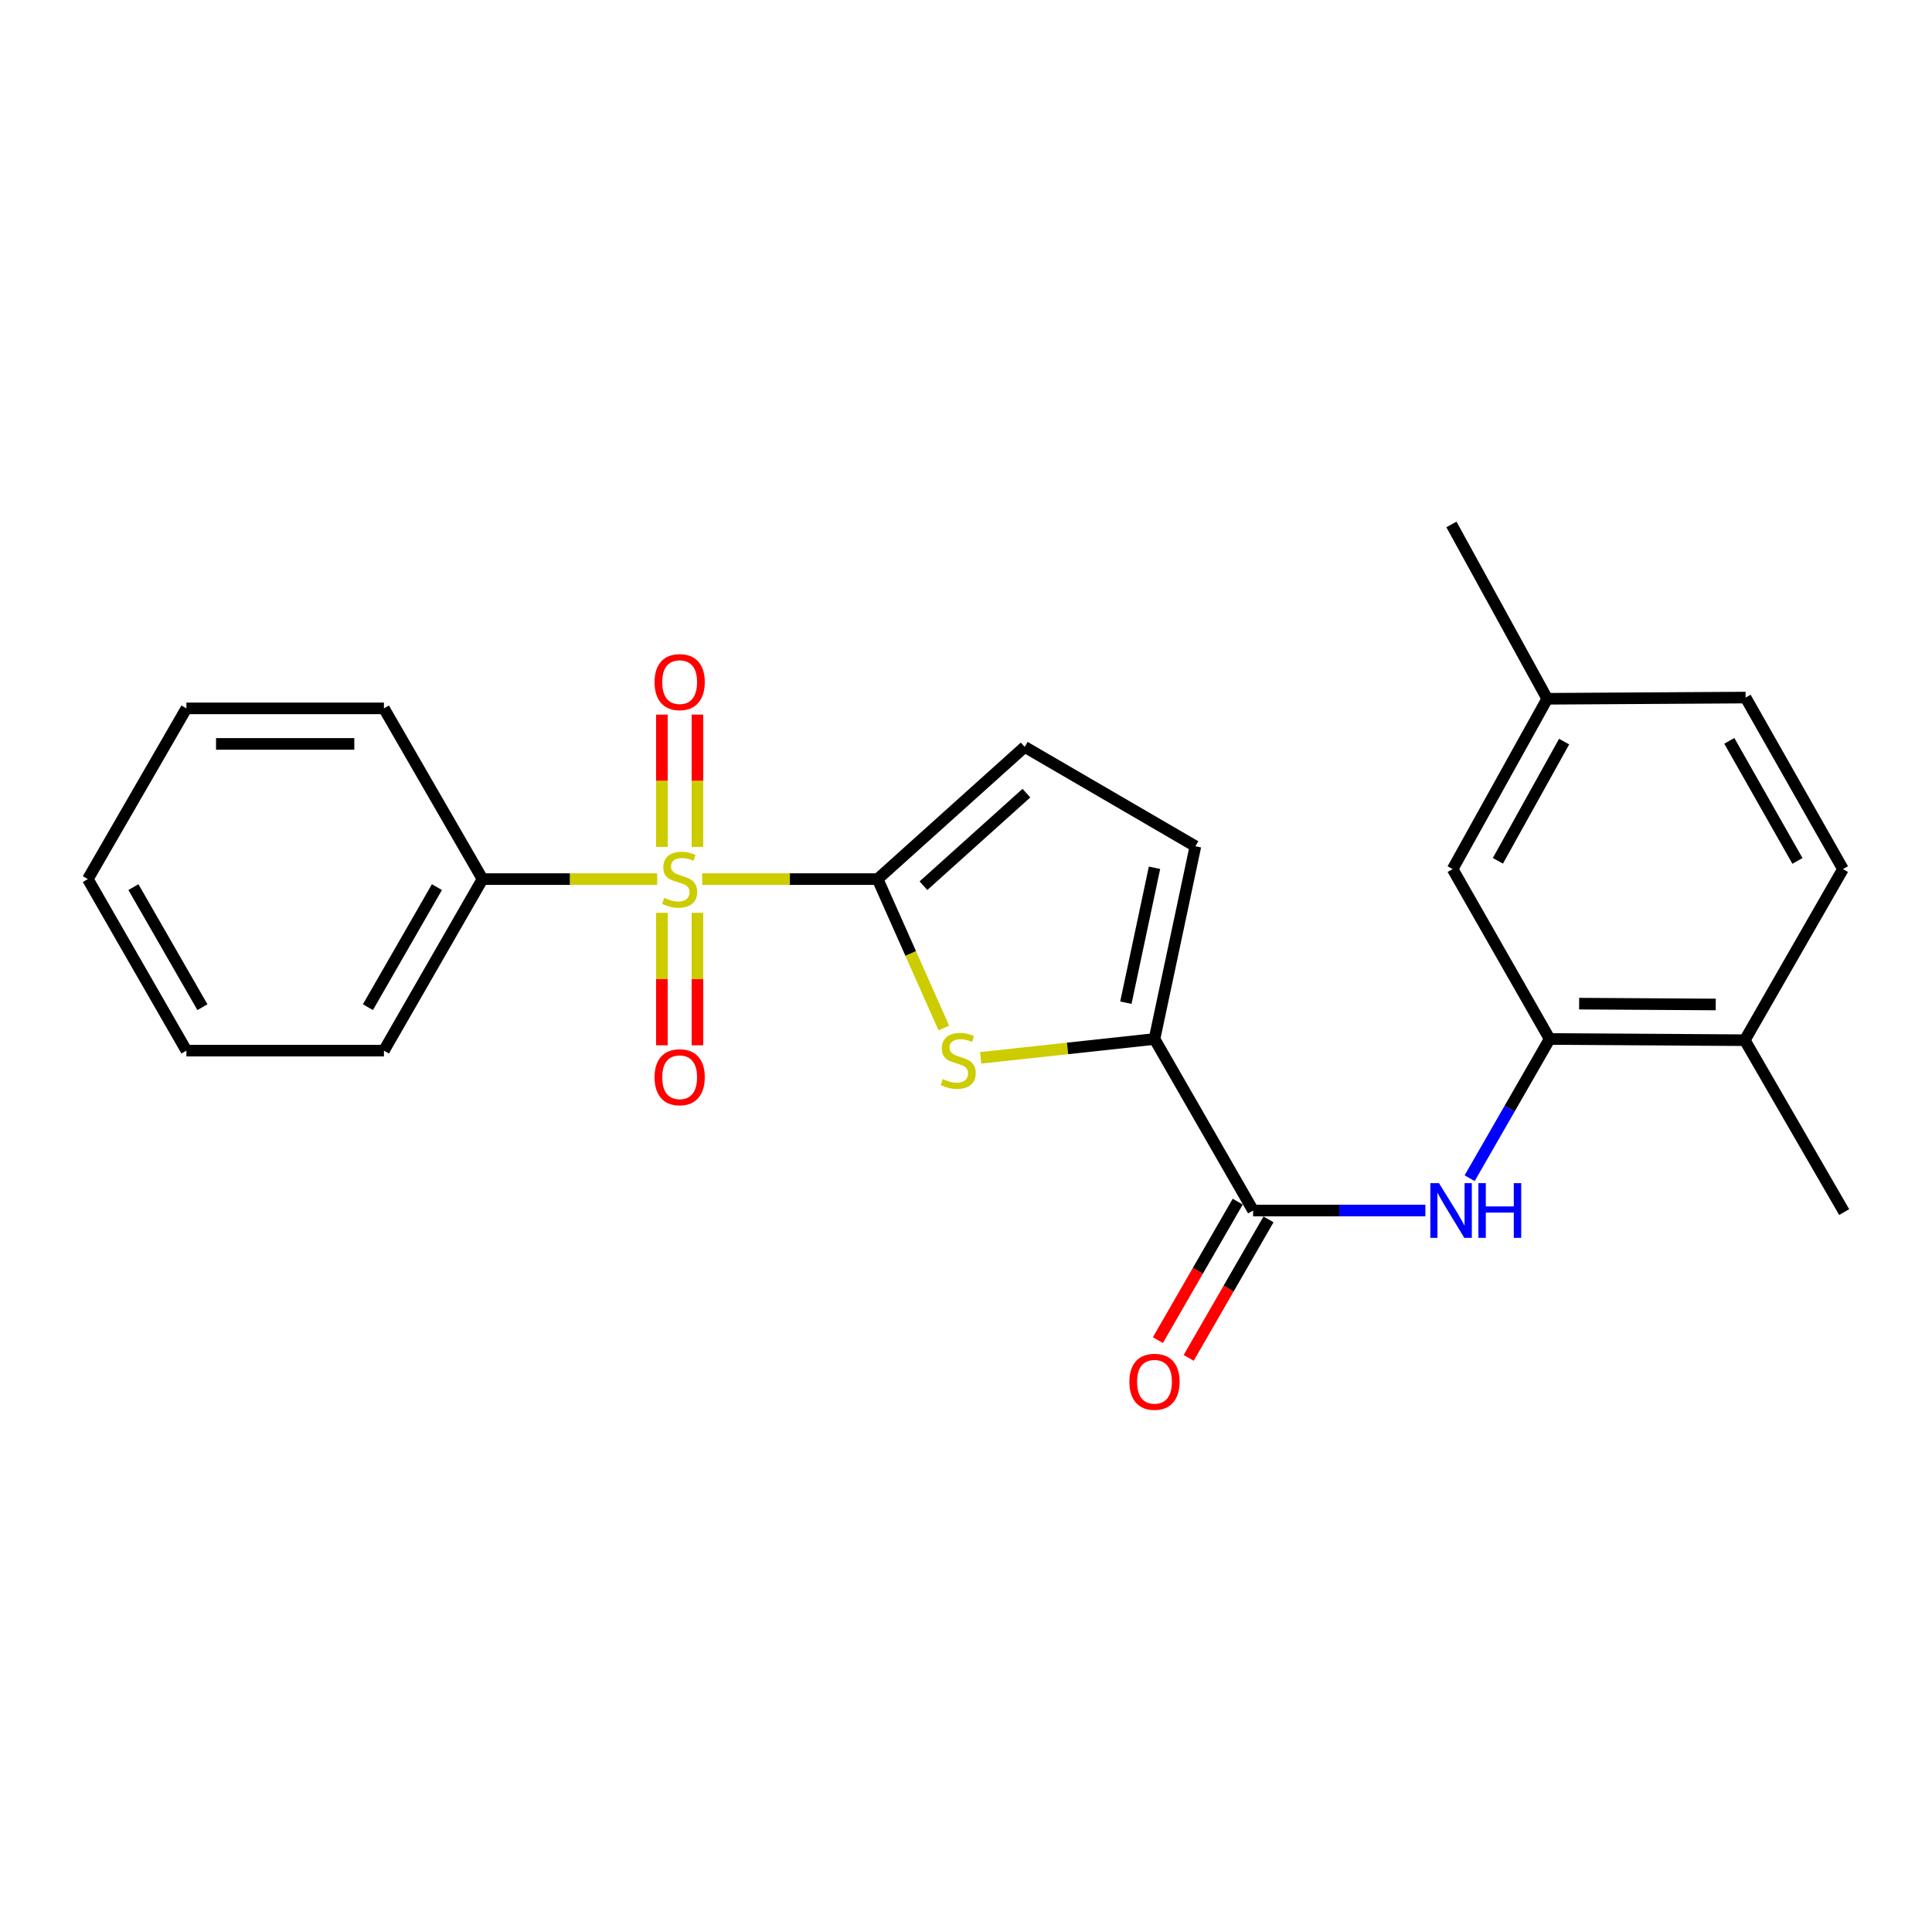 <?xml version='1.0' encoding='iso-8859-1'?>
<svg version='1.1' baseProfile='full'
              xmlns='http://www.w3.org/2000/svg'
                      xmlns:rdkit='http://www.rdkit.org/xml'
                      xmlns:xlink='http://www.w3.org/1999/xlink'
                  xml:space='preserve'
width='1000px' height='1000px' viewBox='0 0 1000 1000'>
<!-- END OF HEADER -->
<rect style='opacity:1.0;fill:#FFFFFF;stroke:none' width='1000' height='1000' x='0' y='0'> </rect>
<path class='bond-0' d='M 363.434,455.023 L 408.848,455.023' style='fill:none;fill-rule:evenodd;stroke:#CCCC00;stroke-width:6px;stroke-linecap:butt;stroke-linejoin:miter;stroke-opacity:1' />
<path class='bond-0' d='M 408.848,455.023 L 454.262,455.023' style='fill:none;fill-rule:evenodd;stroke:#000000;stroke-width:6px;stroke-linecap:butt;stroke-linejoin:miter;stroke-opacity:1' />
<path class='bond-8' d='M 342.596,472.465 L 342.596,506.756' style='fill:none;fill-rule:evenodd;stroke:#CCCC00;stroke-width:6px;stroke-linecap:butt;stroke-linejoin:miter;stroke-opacity:1' />
<path class='bond-8' d='M 342.596,506.756 L 342.596,541.047' style='fill:none;fill-rule:evenodd;stroke:#FF0000;stroke-width:6px;stroke-linecap:butt;stroke-linejoin:miter;stroke-opacity:1' />
<path class='bond-8' d='M 360.989,472.465 L 360.989,506.756' style='fill:none;fill-rule:evenodd;stroke:#CCCC00;stroke-width:6px;stroke-linecap:butt;stroke-linejoin:miter;stroke-opacity:1' />
<path class='bond-8' d='M 360.989,506.756 L 360.989,541.047' style='fill:none;fill-rule:evenodd;stroke:#FF0000;stroke-width:6px;stroke-linecap:butt;stroke-linejoin:miter;stroke-opacity:1' />
<path class='bond-9' d='M 360.989,438.352 L 360.989,404.114' style='fill:none;fill-rule:evenodd;stroke:#CCCC00;stroke-width:6px;stroke-linecap:butt;stroke-linejoin:miter;stroke-opacity:1' />
<path class='bond-9' d='M 360.989,404.114 L 360.989,369.876' style='fill:none;fill-rule:evenodd;stroke:#FF0000;stroke-width:6px;stroke-linecap:butt;stroke-linejoin:miter;stroke-opacity:1' />
<path class='bond-9' d='M 342.596,438.352 L 342.596,404.114' style='fill:none;fill-rule:evenodd;stroke:#CCCC00;stroke-width:6px;stroke-linecap:butt;stroke-linejoin:miter;stroke-opacity:1' />
<path class='bond-9' d='M 342.596,404.114 L 342.596,369.876' style='fill:none;fill-rule:evenodd;stroke:#FF0000;stroke-width:6px;stroke-linecap:butt;stroke-linejoin:miter;stroke-opacity:1' />
<path class='bond-10' d='M 340.161,455.023 L 294.956,455.023' style='fill:none;fill-rule:evenodd;stroke:#CCCC00;stroke-width:6px;stroke-linecap:butt;stroke-linejoin:miter;stroke-opacity:1' />
<path class='bond-10' d='M 294.956,455.023 L 249.751,455.023' style='fill:none;fill-rule:evenodd;stroke:#000000;stroke-width:6px;stroke-linecap:butt;stroke-linejoin:miter;stroke-opacity:1' />
<path class='bond-1' d='M 454.262,455.023 L 471.398,493.562' style='fill:none;fill-rule:evenodd;stroke:#000000;stroke-width:6px;stroke-linecap:butt;stroke-linejoin:miter;stroke-opacity:1' />
<path class='bond-1' d='M 471.398,493.562 L 488.535,532.102' style='fill:none;fill-rule:evenodd;stroke:#CCCC00;stroke-width:6px;stroke-linecap:butt;stroke-linejoin:miter;stroke-opacity:1' />
<path class='bond-5' d='M 454.262,455.023 L 530.379,386.59' style='fill:none;fill-rule:evenodd;stroke:#000000;stroke-width:6px;stroke-linecap:butt;stroke-linejoin:miter;stroke-opacity:1' />
<path class='bond-5' d='M 477.977,458.436 L 531.259,410.533' style='fill:none;fill-rule:evenodd;stroke:#000000;stroke-width:6px;stroke-linecap:butt;stroke-linejoin:miter;stroke-opacity:1' />
<path class='bond-2' d='M 507.589,547.527 L 552.577,542.654' style='fill:none;fill-rule:evenodd;stroke:#CCCC00;stroke-width:6px;stroke-linecap:butt;stroke-linejoin:miter;stroke-opacity:1' />
<path class='bond-2' d='M 552.577,542.654 L 597.565,537.782' style='fill:none;fill-rule:evenodd;stroke:#000000;stroke-width:6px;stroke-linecap:butt;stroke-linejoin:miter;stroke-opacity:1' />
<path class='bond-3' d='M 597.565,537.782 L 648.606,626.559' style='fill:none;fill-rule:evenodd;stroke:#000000;stroke-width:6px;stroke-linecap:butt;stroke-linejoin:miter;stroke-opacity:1' />
<path class='bond-24' d='M 597.565,537.782 L 618.738,438.02' style='fill:none;fill-rule:evenodd;stroke:#000000;stroke-width:6px;stroke-linecap:butt;stroke-linejoin:miter;stroke-opacity:1' />
<path class='bond-24' d='M 582.749,518.999 L 597.57,449.165' style='fill:none;fill-rule:evenodd;stroke:#000000;stroke-width:6px;stroke-linecap:butt;stroke-linejoin:miter;stroke-opacity:1' />
<path class='bond-4' d='M 648.606,626.559 L 693.191,626.559' style='fill:none;fill-rule:evenodd;stroke:#000000;stroke-width:6px;stroke-linecap:butt;stroke-linejoin:miter;stroke-opacity:1' />
<path class='bond-4' d='M 693.191,626.559 L 737.775,626.559' style='fill:none;fill-rule:evenodd;stroke:#0000FF;stroke-width:6px;stroke-linecap:butt;stroke-linejoin:miter;stroke-opacity:1' />
<path class='bond-12' d='M 640.638,621.967 L 619.981,657.811' style='fill:none;fill-rule:evenodd;stroke:#000000;stroke-width:6px;stroke-linecap:butt;stroke-linejoin:miter;stroke-opacity:1' />
<path class='bond-12' d='M 619.981,657.811 L 599.323,693.655' style='fill:none;fill-rule:evenodd;stroke:#FF0000;stroke-width:6px;stroke-linecap:butt;stroke-linejoin:miter;stroke-opacity:1' />
<path class='bond-12' d='M 656.574,631.152 L 635.917,666.995' style='fill:none;fill-rule:evenodd;stroke:#000000;stroke-width:6px;stroke-linecap:butt;stroke-linejoin:miter;stroke-opacity:1' />
<path class='bond-12' d='M 635.917,666.995 L 615.259,702.839' style='fill:none;fill-rule:evenodd;stroke:#FF0000;stroke-width:6px;stroke-linecap:butt;stroke-linejoin:miter;stroke-opacity:1' />
<path class='bond-6' d='M 760.685,609.84 L 781.391,573.811' style='fill:none;fill-rule:evenodd;stroke:#0000FF;stroke-width:6px;stroke-linecap:butt;stroke-linejoin:miter;stroke-opacity:1' />
<path class='bond-6' d='M 781.391,573.811 L 802.097,537.782' style='fill:none;fill-rule:evenodd;stroke:#000000;stroke-width:6px;stroke-linecap:butt;stroke-linejoin:miter;stroke-opacity:1' />
<path class='bond-7' d='M 530.379,386.59 L 618.738,438.02' style='fill:none;fill-rule:evenodd;stroke:#000000;stroke-width:6px;stroke-linecap:butt;stroke-linejoin:miter;stroke-opacity:1' />
<path class='bond-11' d='M 802.097,537.782 L 903.096,538.405' style='fill:none;fill-rule:evenodd;stroke:#000000;stroke-width:6px;stroke-linecap:butt;stroke-linejoin:miter;stroke-opacity:1' />
<path class='bond-11' d='M 817.36,519.483 L 888.059,519.919' style='fill:none;fill-rule:evenodd;stroke:#000000;stroke-width:6px;stroke-linecap:butt;stroke-linejoin:miter;stroke-opacity:1' />
<path class='bond-13' d='M 802.097,537.782 L 751.884,449.842' style='fill:none;fill-rule:evenodd;stroke:#000000;stroke-width:6px;stroke-linecap:butt;stroke-linejoin:miter;stroke-opacity:1' />
<path class='bond-17' d='M 249.751,455.023 L 198.72,543.801' style='fill:none;fill-rule:evenodd;stroke:#000000;stroke-width:6px;stroke-linecap:butt;stroke-linejoin:miter;stroke-opacity:1' />
<path class='bond-17' d='M 226.15,459.173 L 190.429,521.318' style='fill:none;fill-rule:evenodd;stroke:#000000;stroke-width:6px;stroke-linecap:butt;stroke-linejoin:miter;stroke-opacity:1' />
<path class='bond-18' d='M 249.751,455.023 L 198.72,366.654' style='fill:none;fill-rule:evenodd;stroke:#000000;stroke-width:6px;stroke-linecap:butt;stroke-linejoin:miter;stroke-opacity:1' />
<path class='bond-14' d='M 903.096,538.405 L 953.912,449.842' style='fill:none;fill-rule:evenodd;stroke:#000000;stroke-width:6px;stroke-linecap:butt;stroke-linejoin:miter;stroke-opacity:1' />
<path class='bond-19' d='M 903.096,538.405 L 954.545,627.377' style='fill:none;fill-rule:evenodd;stroke:#000000;stroke-width:6px;stroke-linecap:butt;stroke-linejoin:miter;stroke-opacity:1' />
<path class='bond-15' d='M 751.884,449.842 L 800.85,361.688' style='fill:none;fill-rule:evenodd;stroke:#000000;stroke-width:6px;stroke-linecap:butt;stroke-linejoin:miter;stroke-opacity:1' />
<path class='bond-15' d='M 775.308,445.55 L 809.584,383.843' style='fill:none;fill-rule:evenodd;stroke:#000000;stroke-width:6px;stroke-linecap:butt;stroke-linejoin:miter;stroke-opacity:1' />
<path class='bond-26' d='M 953.912,449.842 L 903.515,361.065' style='fill:none;fill-rule:evenodd;stroke:#000000;stroke-width:6px;stroke-linecap:butt;stroke-linejoin:miter;stroke-opacity:1' />
<path class='bond-26' d='M 930.357,445.606 L 895.079,383.462' style='fill:none;fill-rule:evenodd;stroke:#000000;stroke-width:6px;stroke-linecap:butt;stroke-linejoin:miter;stroke-opacity:1' />
<path class='bond-16' d='M 800.85,361.688 L 903.515,361.065' style='fill:none;fill-rule:evenodd;stroke:#000000;stroke-width:6px;stroke-linecap:butt;stroke-linejoin:miter;stroke-opacity:1' />
<path class='bond-20' d='M 800.85,361.688 L 751.26,271.459' style='fill:none;fill-rule:evenodd;stroke:#000000;stroke-width:6px;stroke-linecap:butt;stroke-linejoin:miter;stroke-opacity:1' />
<path class='bond-21' d='M 198.72,543.801 L 96.485,543.801' style='fill:none;fill-rule:evenodd;stroke:#000000;stroke-width:6px;stroke-linecap:butt;stroke-linejoin:miter;stroke-opacity:1' />
<path class='bond-22' d='M 198.72,366.654 L 96.485,366.654' style='fill:none;fill-rule:evenodd;stroke:#000000;stroke-width:6px;stroke-linecap:butt;stroke-linejoin:miter;stroke-opacity:1' />
<path class='bond-22' d='M 183.385,385.047 L 111.821,385.047' style='fill:none;fill-rule:evenodd;stroke:#000000;stroke-width:6px;stroke-linecap:butt;stroke-linejoin:miter;stroke-opacity:1' />
<path class='bond-25' d='M 96.485,543.801 L 45.455,455.023' style='fill:none;fill-rule:evenodd;stroke:#000000;stroke-width:6px;stroke-linecap:butt;stroke-linejoin:miter;stroke-opacity:1' />
<path class='bond-25' d='M 104.777,521.318 L 69.055,459.173' style='fill:none;fill-rule:evenodd;stroke:#000000;stroke-width:6px;stroke-linecap:butt;stroke-linejoin:miter;stroke-opacity:1' />
<path class='bond-23' d='M 96.485,366.654 L 45.455,455.023' style='fill:none;fill-rule:evenodd;stroke:#000000;stroke-width:6px;stroke-linecap:butt;stroke-linejoin:miter;stroke-opacity:1' />
<path  class='atom-0' d='M 343.792 464.743
Q 344.112 464.863, 345.432 465.423
Q 346.752 465.983, 348.192 466.343
Q 349.672 466.663, 351.112 466.663
Q 353.792 466.663, 355.352 465.383
Q 356.912 464.063, 356.912 461.783
Q 356.912 460.223, 356.112 459.263
Q 355.352 458.303, 354.152 457.783
Q 352.952 457.263, 350.952 456.663
Q 348.432 455.903, 346.912 455.183
Q 345.432 454.463, 344.352 452.943
Q 343.312 451.423, 343.312 448.863
Q 343.312 445.303, 345.712 443.103
Q 348.152 440.903, 352.952 440.903
Q 356.232 440.903, 359.952 442.463
L 359.032 445.543
Q 355.632 444.143, 353.072 444.143
Q 350.312 444.143, 348.792 445.303
Q 347.272 446.423, 347.312 448.383
Q 347.312 449.903, 348.072 450.823
Q 348.872 451.743, 349.992 452.263
Q 351.152 452.783, 353.072 453.383
Q 355.632 454.183, 357.152 454.983
Q 358.672 455.783, 359.752 457.423
Q 360.872 459.023, 360.872 461.783
Q 360.872 465.703, 358.232 467.823
Q 355.632 469.903, 351.272 469.903
Q 348.752 469.903, 346.832 469.343
Q 344.952 468.823, 342.712 467.903
L 343.792 464.743
' fill='#CCCC00'/>
<path  class='atom-2' d='M 487.954 558.507
Q 488.274 558.627, 489.594 559.187
Q 490.914 559.747, 492.354 560.107
Q 493.834 560.427, 495.274 560.427
Q 497.954 560.427, 499.514 559.147
Q 501.074 557.827, 501.074 555.547
Q 501.074 553.987, 500.274 553.027
Q 499.514 552.067, 498.314 551.547
Q 497.114 551.027, 495.114 550.427
Q 492.594 549.667, 491.074 548.947
Q 489.594 548.227, 488.514 546.707
Q 487.474 545.187, 487.474 542.627
Q 487.474 539.067, 489.874 536.867
Q 492.314 534.667, 497.114 534.667
Q 500.394 534.667, 504.114 536.227
L 503.194 539.307
Q 499.794 537.907, 497.234 537.907
Q 494.474 537.907, 492.954 539.067
Q 491.434 540.187, 491.474 542.147
Q 491.474 543.667, 492.234 544.587
Q 493.034 545.507, 494.154 546.027
Q 495.314 546.547, 497.234 547.147
Q 499.794 547.947, 501.314 548.747
Q 502.834 549.547, 503.914 551.187
Q 505.034 552.787, 505.034 555.547
Q 505.034 559.467, 502.394 561.587
Q 499.794 563.667, 495.434 563.667
Q 492.914 563.667, 490.994 563.107
Q 489.114 562.587, 486.874 561.667
L 487.954 558.507
' fill='#CCCC00'/>
<path  class='atom-5' d='M 744.817 612.399
L 754.097 627.399
Q 755.017 628.879, 756.497 631.559
Q 757.977 634.239, 758.057 634.399
L 758.057 612.399
L 761.817 612.399
L 761.817 640.719
L 757.937 640.719
L 747.977 624.319
Q 746.817 622.399, 745.577 620.199
Q 744.377 617.999, 744.017 617.319
L 744.017 640.719
L 740.337 640.719
L 740.337 612.399
L 744.817 612.399
' fill='#0000FF'/>
<path  class='atom-5' d='M 765.217 612.399
L 769.057 612.399
L 769.057 624.439
L 783.537 624.439
L 783.537 612.399
L 787.377 612.399
L 787.377 640.719
L 783.537 640.719
L 783.537 627.639
L 769.057 627.639
L 769.057 640.719
L 765.217 640.719
L 765.217 612.399
' fill='#0000FF'/>
<path  class='atom-9' d='M 338.792 557.573
Q 338.792 550.773, 342.152 546.973
Q 345.512 543.173, 351.792 543.173
Q 358.072 543.173, 361.432 546.973
Q 364.792 550.773, 364.792 557.573
Q 364.792 564.453, 361.392 568.373
Q 357.992 572.253, 351.792 572.253
Q 345.552 572.253, 342.152 568.373
Q 338.792 564.493, 338.792 557.573
M 351.792 569.053
Q 356.112 569.053, 358.432 566.173
Q 360.792 563.253, 360.792 557.573
Q 360.792 552.013, 358.432 549.213
Q 356.112 546.373, 351.792 546.373
Q 347.472 546.373, 345.112 549.173
Q 342.792 551.973, 342.792 557.573
Q 342.792 563.293, 345.112 566.173
Q 347.472 569.053, 351.792 569.053
' fill='#FF0000'/>
<path  class='atom-10' d='M 338.792 353.062
Q 338.792 346.262, 342.152 342.462
Q 345.512 338.662, 351.792 338.662
Q 358.072 338.662, 361.432 342.462
Q 364.792 346.262, 364.792 353.062
Q 364.792 359.942, 361.392 363.862
Q 357.992 367.742, 351.792 367.742
Q 345.552 367.742, 342.152 363.862
Q 338.792 359.982, 338.792 353.062
M 351.792 364.542
Q 356.112 364.542, 358.432 361.662
Q 360.792 358.742, 360.792 353.062
Q 360.792 347.502, 358.432 344.702
Q 356.112 341.862, 351.792 341.862
Q 347.472 341.862, 345.112 344.662
Q 342.792 347.462, 342.792 353.062
Q 342.792 358.782, 345.112 361.662
Q 347.472 364.542, 351.792 364.542
' fill='#FF0000'/>
<path  class='atom-13' d='M 584.565 715.202
Q 584.565 708.402, 587.925 704.602
Q 591.285 700.802, 597.565 700.802
Q 603.845 700.802, 607.205 704.602
Q 610.565 708.402, 610.565 715.202
Q 610.565 722.082, 607.165 726.002
Q 603.765 729.882, 597.565 729.882
Q 591.325 729.882, 587.925 726.002
Q 584.565 722.122, 584.565 715.202
M 597.565 726.682
Q 601.885 726.682, 604.205 723.802
Q 606.565 720.882, 606.565 715.202
Q 606.565 709.642, 604.205 706.842
Q 601.885 704.002, 597.565 704.002
Q 593.245 704.002, 590.885 706.802
Q 588.565 709.602, 588.565 715.202
Q 588.565 720.922, 590.885 723.802
Q 593.245 726.682, 597.565 726.682
' fill='#FF0000'/>
</svg>
